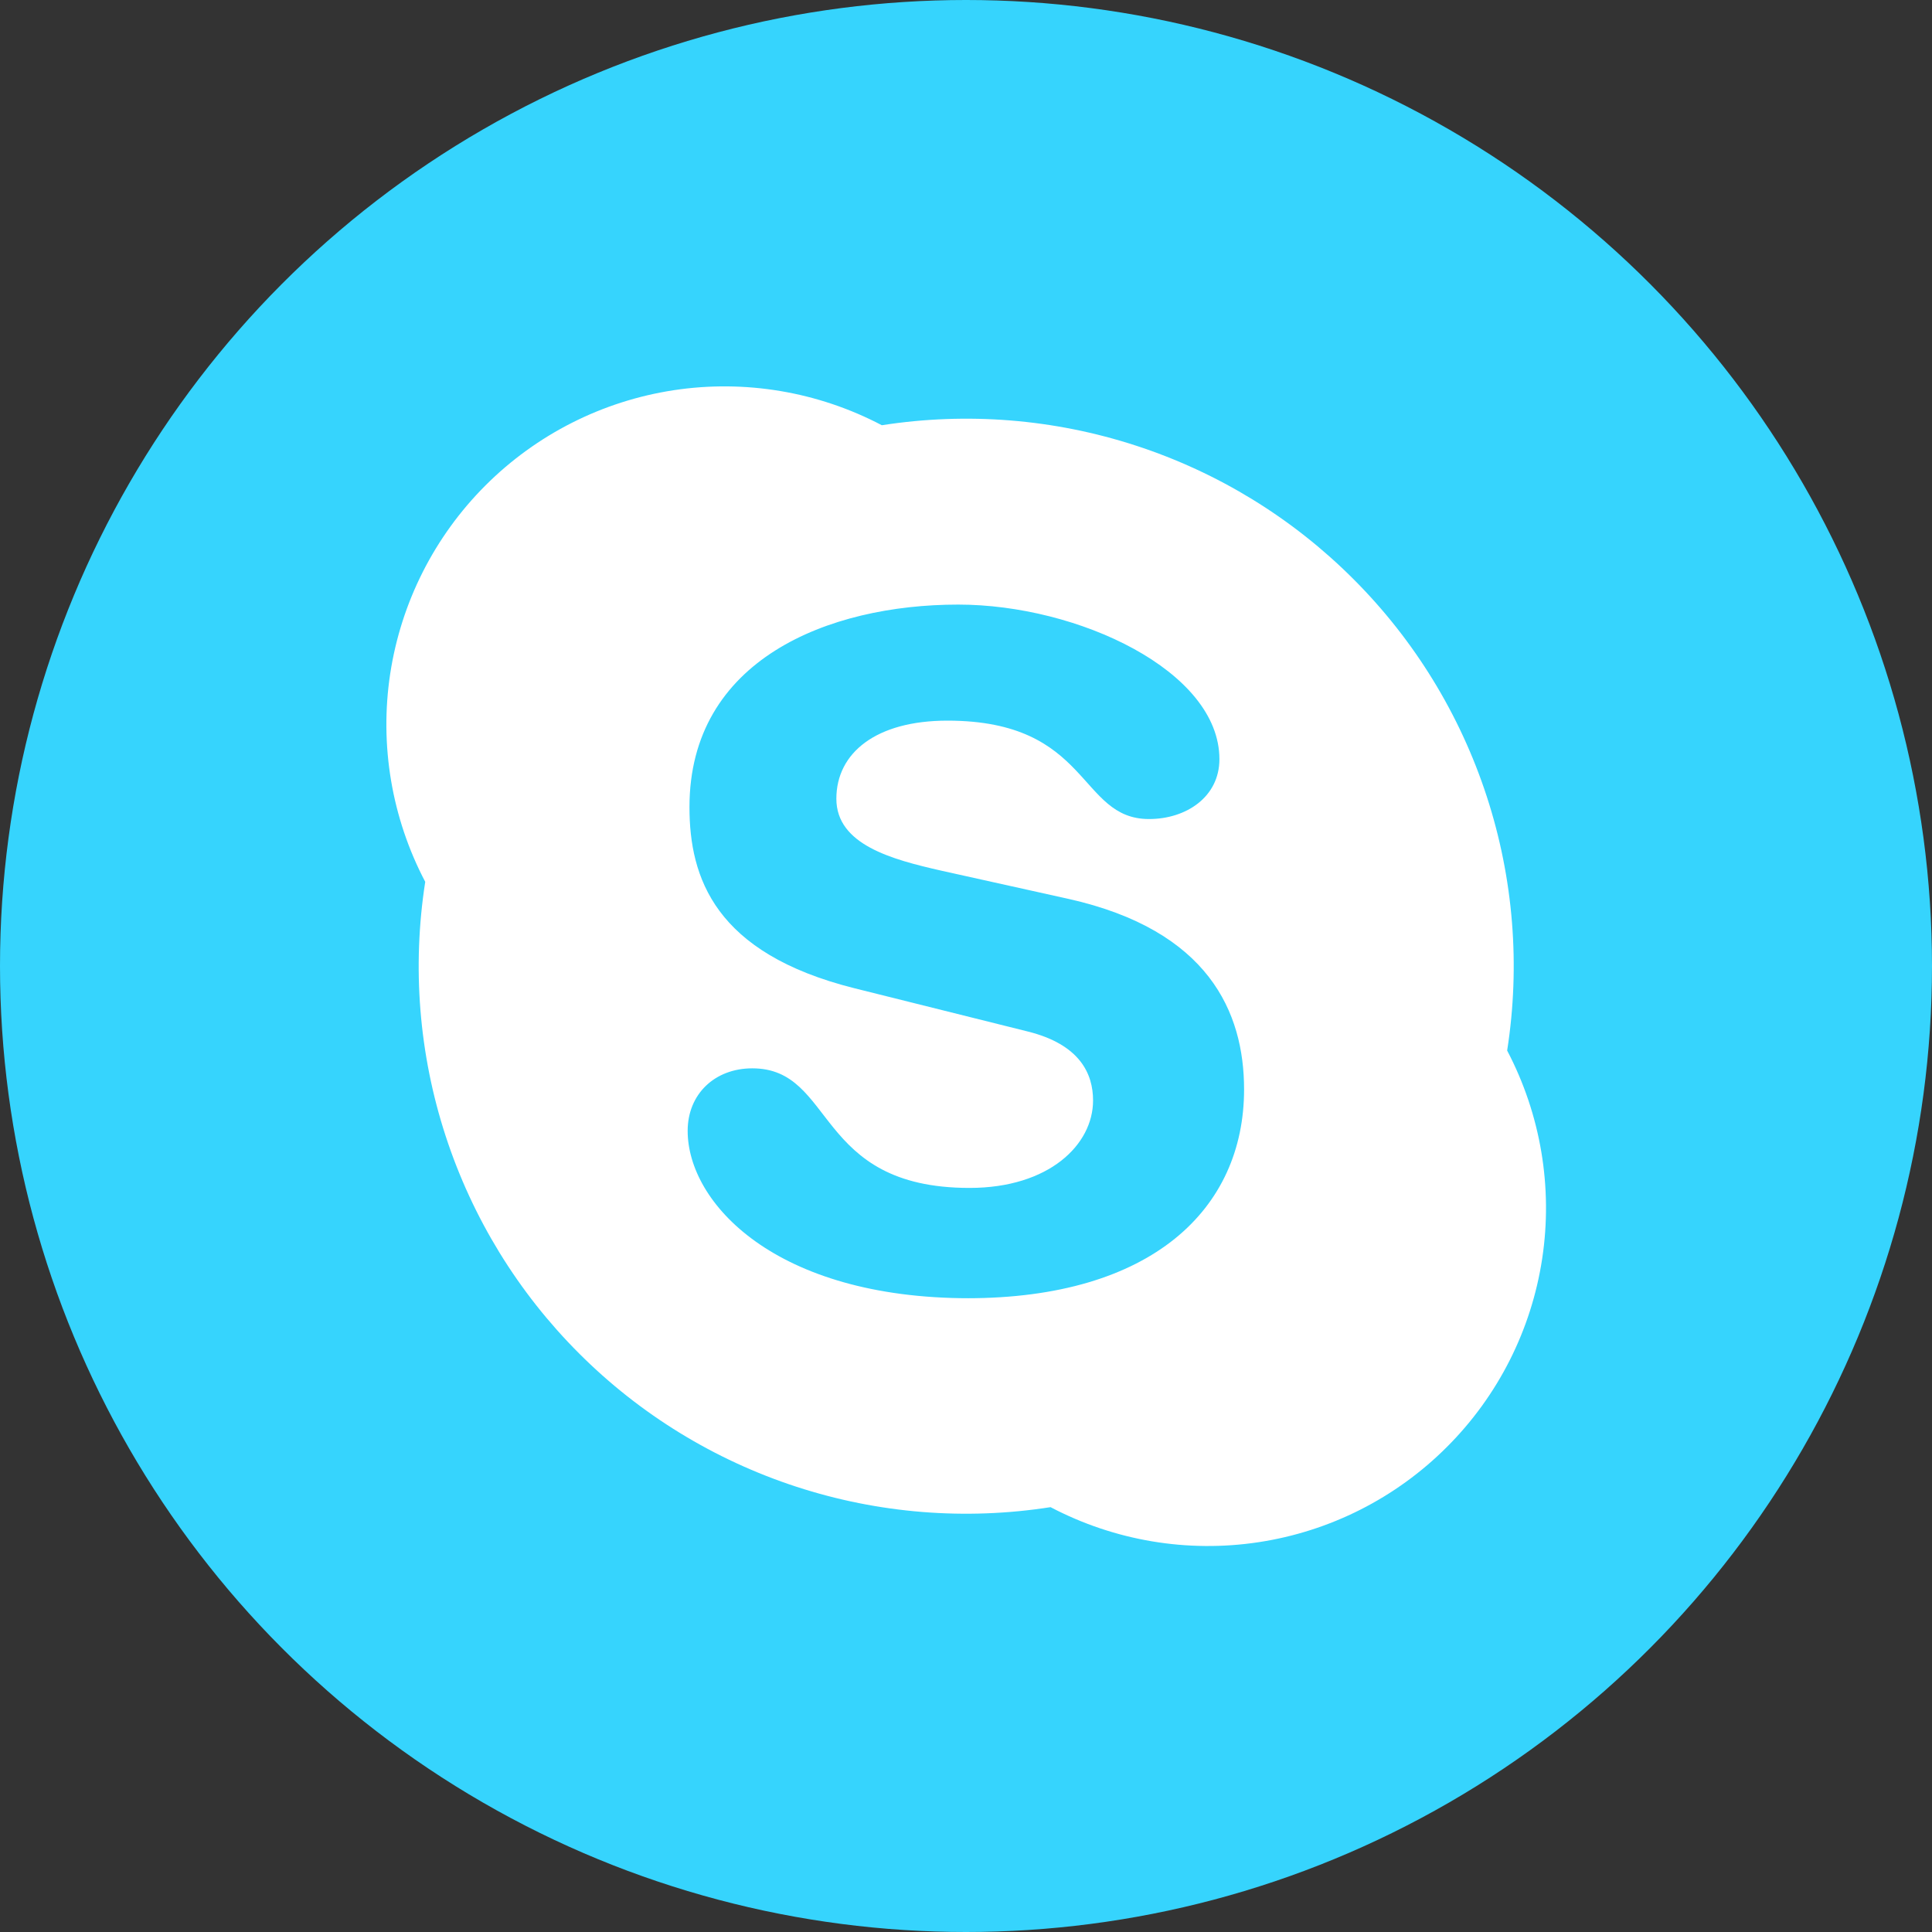 <svg width="30" height="30" viewBox="0 0 30 30" fill="none" xmlns="http://www.w3.org/2000/svg">
<rect x="0" y="0" width="30" height="30" fill="#333333" stroke="none"/>
<circle cx="15" cy="15" r="15" fill="#36D4FD"/>
<path d="M16.313 23.403C14.991 23.61 13.638 23.501 12.366 23.086C11.094 22.671 9.937 21.962 8.991 21.015C8.044 20.069 7.335 18.913 6.92 17.64C6.505 16.368 6.397 15.015 6.603 13.693C6.082 12.702 5.891 11.569 6.059 10.462C6.228 9.354 6.746 8.33 7.538 7.538C8.33 6.746 9.354 6.228 10.462 6.059C11.569 5.891 12.702 6.082 13.693 6.603C15.015 6.397 16.368 6.505 17.64 6.92C18.913 7.335 20.069 8.044 21.015 8.991C21.962 9.937 22.671 11.094 23.086 12.366C23.501 13.638 23.61 14.991 23.403 16.313C23.924 17.305 24.115 18.437 23.947 19.544C23.779 20.652 23.261 21.676 22.468 22.468C21.676 23.261 20.652 23.779 19.544 23.947C18.437 24.115 17.305 23.924 16.313 23.403ZM15.055 20.159H15.015C17.887 20.159 19.318 18.773 19.318 16.916C19.318 15.718 18.767 14.445 16.592 13.958L14.609 13.518C13.854 13.346 12.987 13.118 12.987 12.403C12.987 11.688 13.607 11.19 14.711 11.19C16.941 11.19 16.738 12.718 17.842 12.718C18.418 12.718 18.935 12.376 18.935 11.788C18.935 10.418 16.738 9.388 14.879 9.388C12.858 9.388 10.706 10.247 10.706 12.532C10.706 13.63 11.1 14.802 13.266 15.345L15.955 16.016C16.771 16.218 16.973 16.675 16.973 17.088C16.973 17.775 16.289 18.446 15.055 18.446C12.638 18.446 12.977 16.589 11.681 16.589C11.101 16.589 10.678 16.987 10.678 17.56C10.678 18.674 12.03 20.159 15.055 20.159Z" fill="white"/>
</svg>
